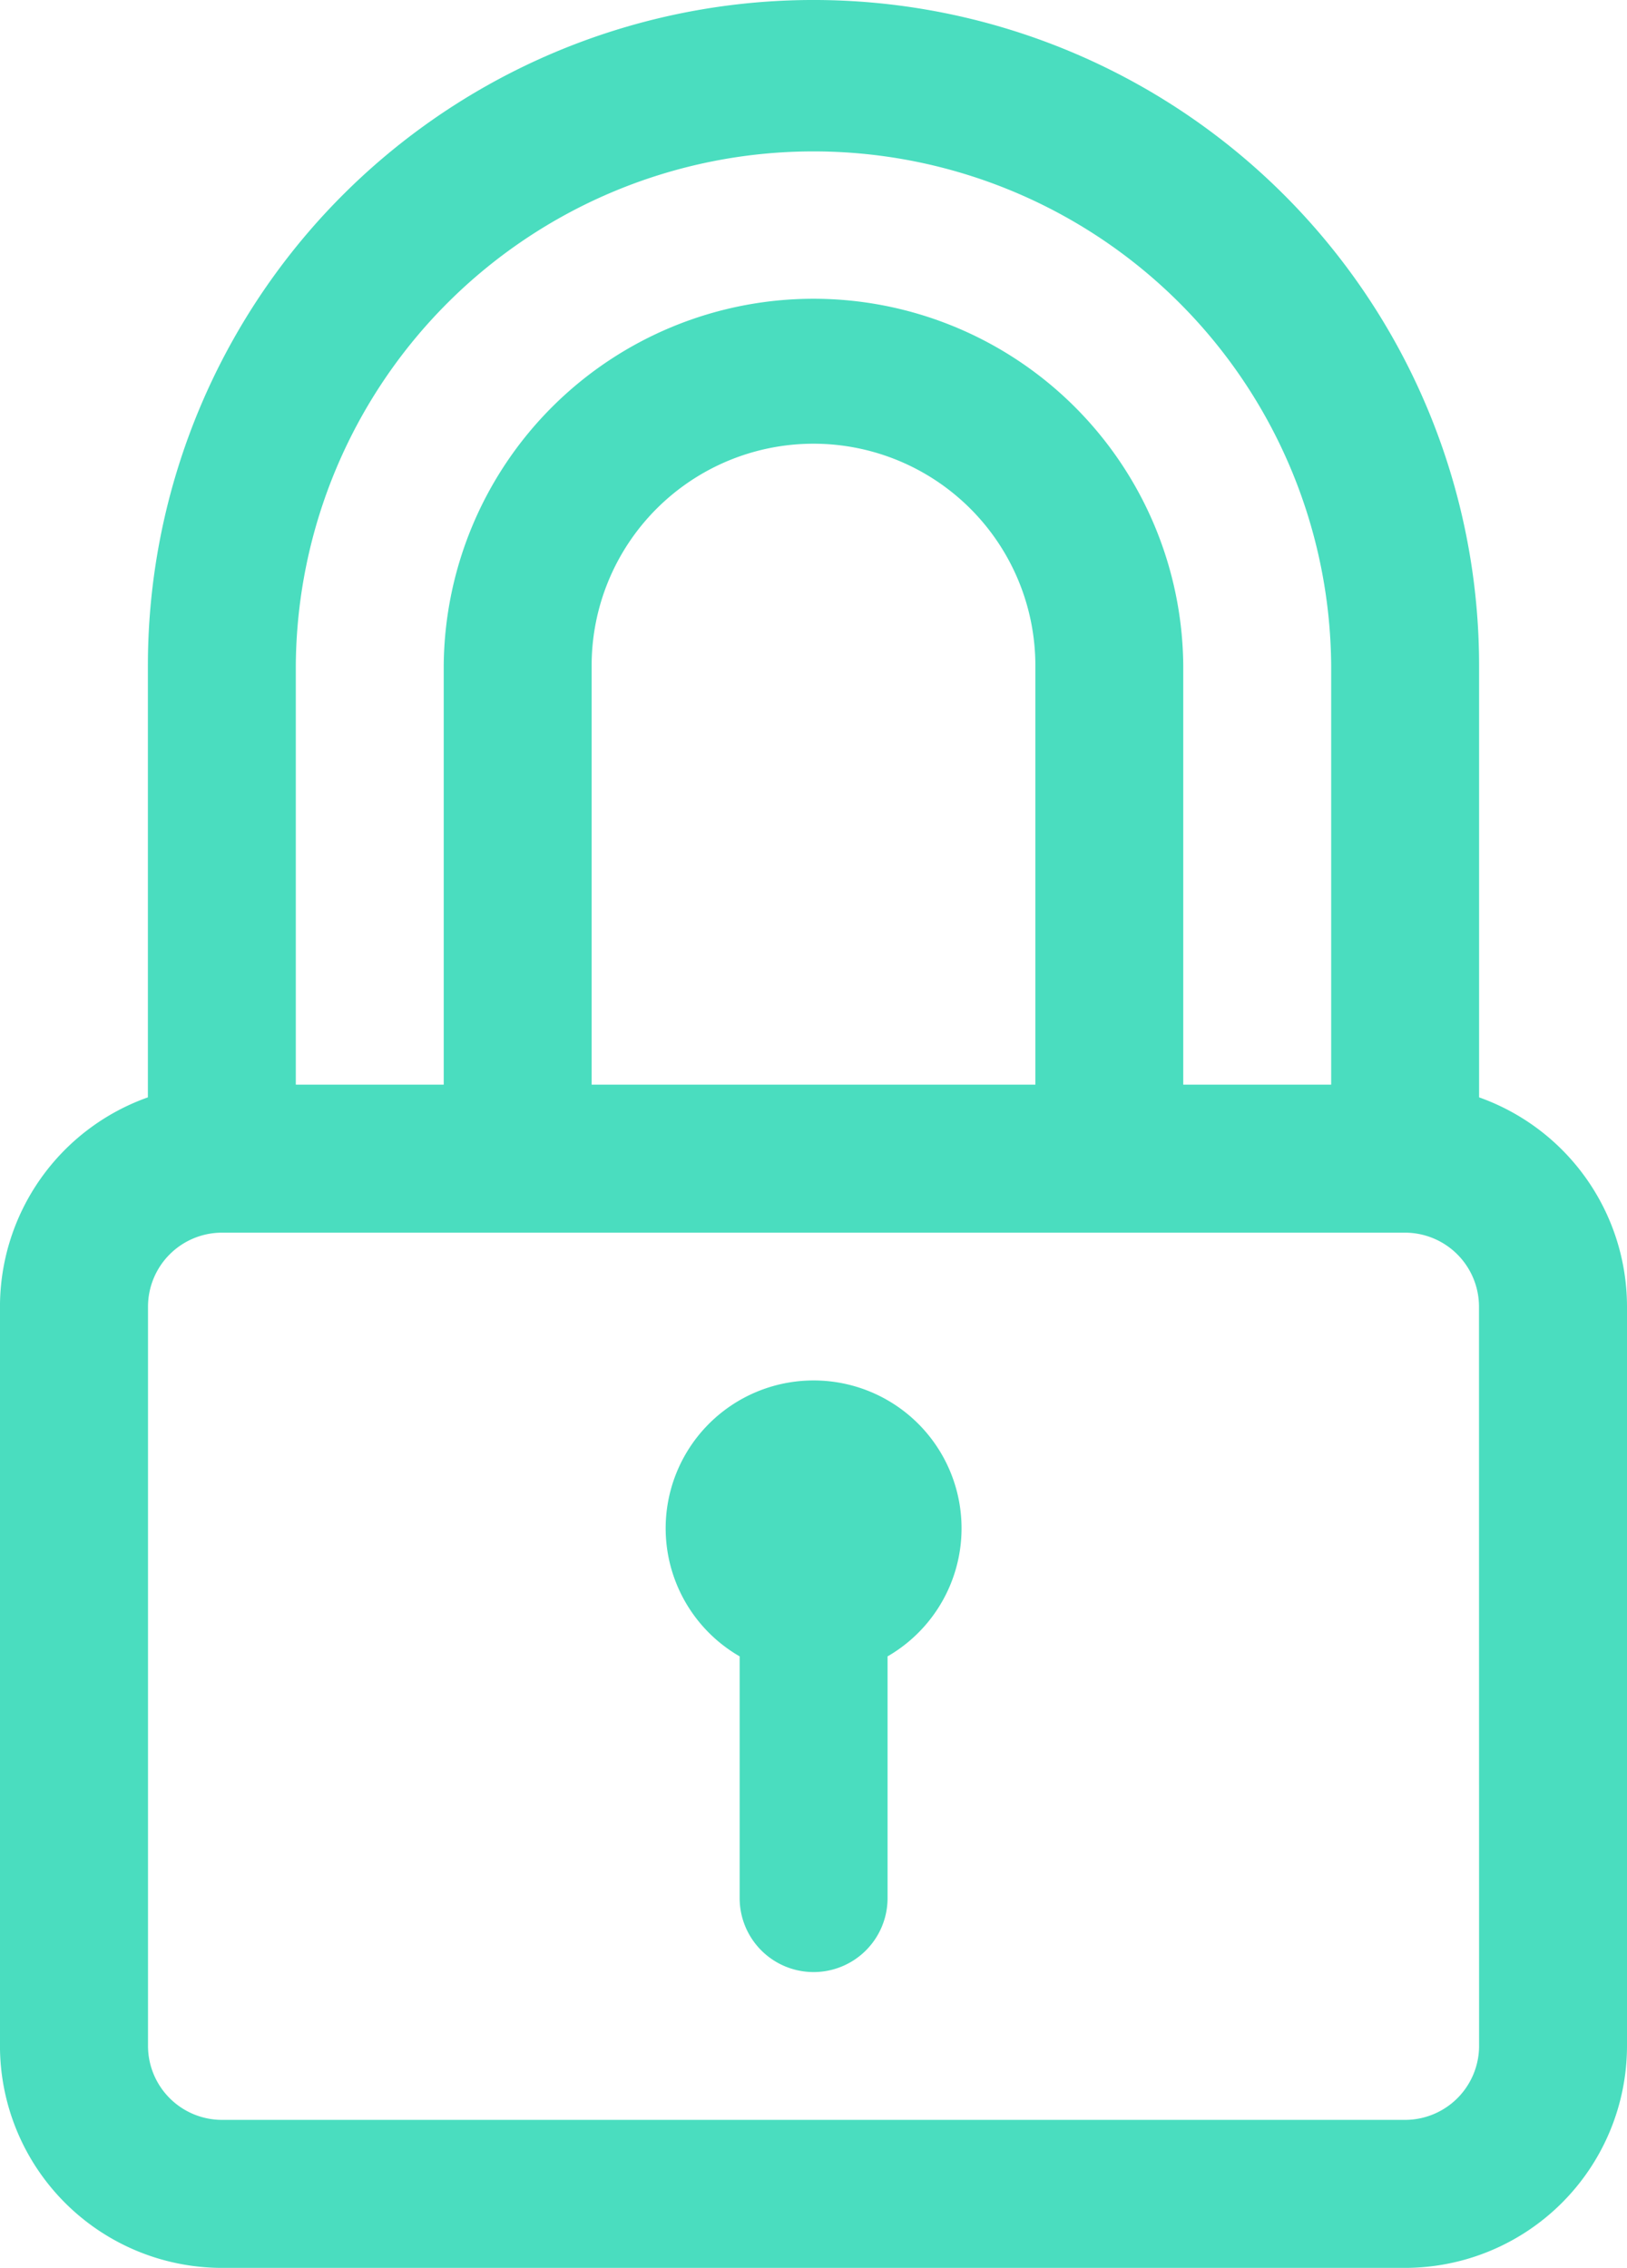 <svg xmlns="http://www.w3.org/2000/svg" width="68.296" height="95.2" viewBox="0 0 68.296 95.2">
  <g id="Group_19614" data-name="Group 19614" transform="translate(4713 -3859.5)">
    <g id="security-system-lock-svgrepo-com" transform="translate(-4713 3859.5)">
      <g id="Group_19447" data-name="Group 19447" transform="translate(0)">
        <g id="Group_19446" data-name="Group 19446">
          <path id="Path_30332" data-name="Path 30332" d="M134.435,46.064V27.939a27.939,27.939,0,0,0-55.879,0V46.064a9.328,9.328,0,0,0-6.209,8.779V85.887A9.324,9.324,0,0,0,81.661,95.2h49.67a9.324,9.324,0,0,0,9.313-9.313V54.844A9.328,9.328,0,0,0,134.435,46.064ZM84.765,27.939a21.731,21.731,0,0,1,43.461,0V45.531h-6.209V27.939a15.522,15.522,0,0,0-31.043,0V45.531H84.765Zm31.044,0V45.531H97.183V27.939a9.313,9.313,0,0,1,18.626,0Zm18.626,57.948a3.108,3.108,0,0,1-3.1,3.1H81.661a3.108,3.108,0,0,1-3.1-3.1V54.844a3.108,3.108,0,0,1,3.1-3.1h49.67a3.108,3.108,0,0,1,3.1,3.1Z" transform="translate(-72.348 0)" fill="#4addbf"/>
        </g>
      </g>
      <g id="Group_19449" data-name="Group 19449" transform="translate(27.939 57.948)">
        <g id="Group_19448" data-name="Group 19448">
          <path id="Path_30333" data-name="Path 30333" d="M228.818,311.652a6.206,6.206,0,0,0-3.1,11.582v10.148a3.1,3.1,0,1,0,6.209,0V323.234a6.206,6.206,0,0,0-3.1-11.582Z" transform="translate(-222.609 -311.652)" fill="#4addbf"/>
        </g>
      </g>
    </g>
  </g>
</svg>
